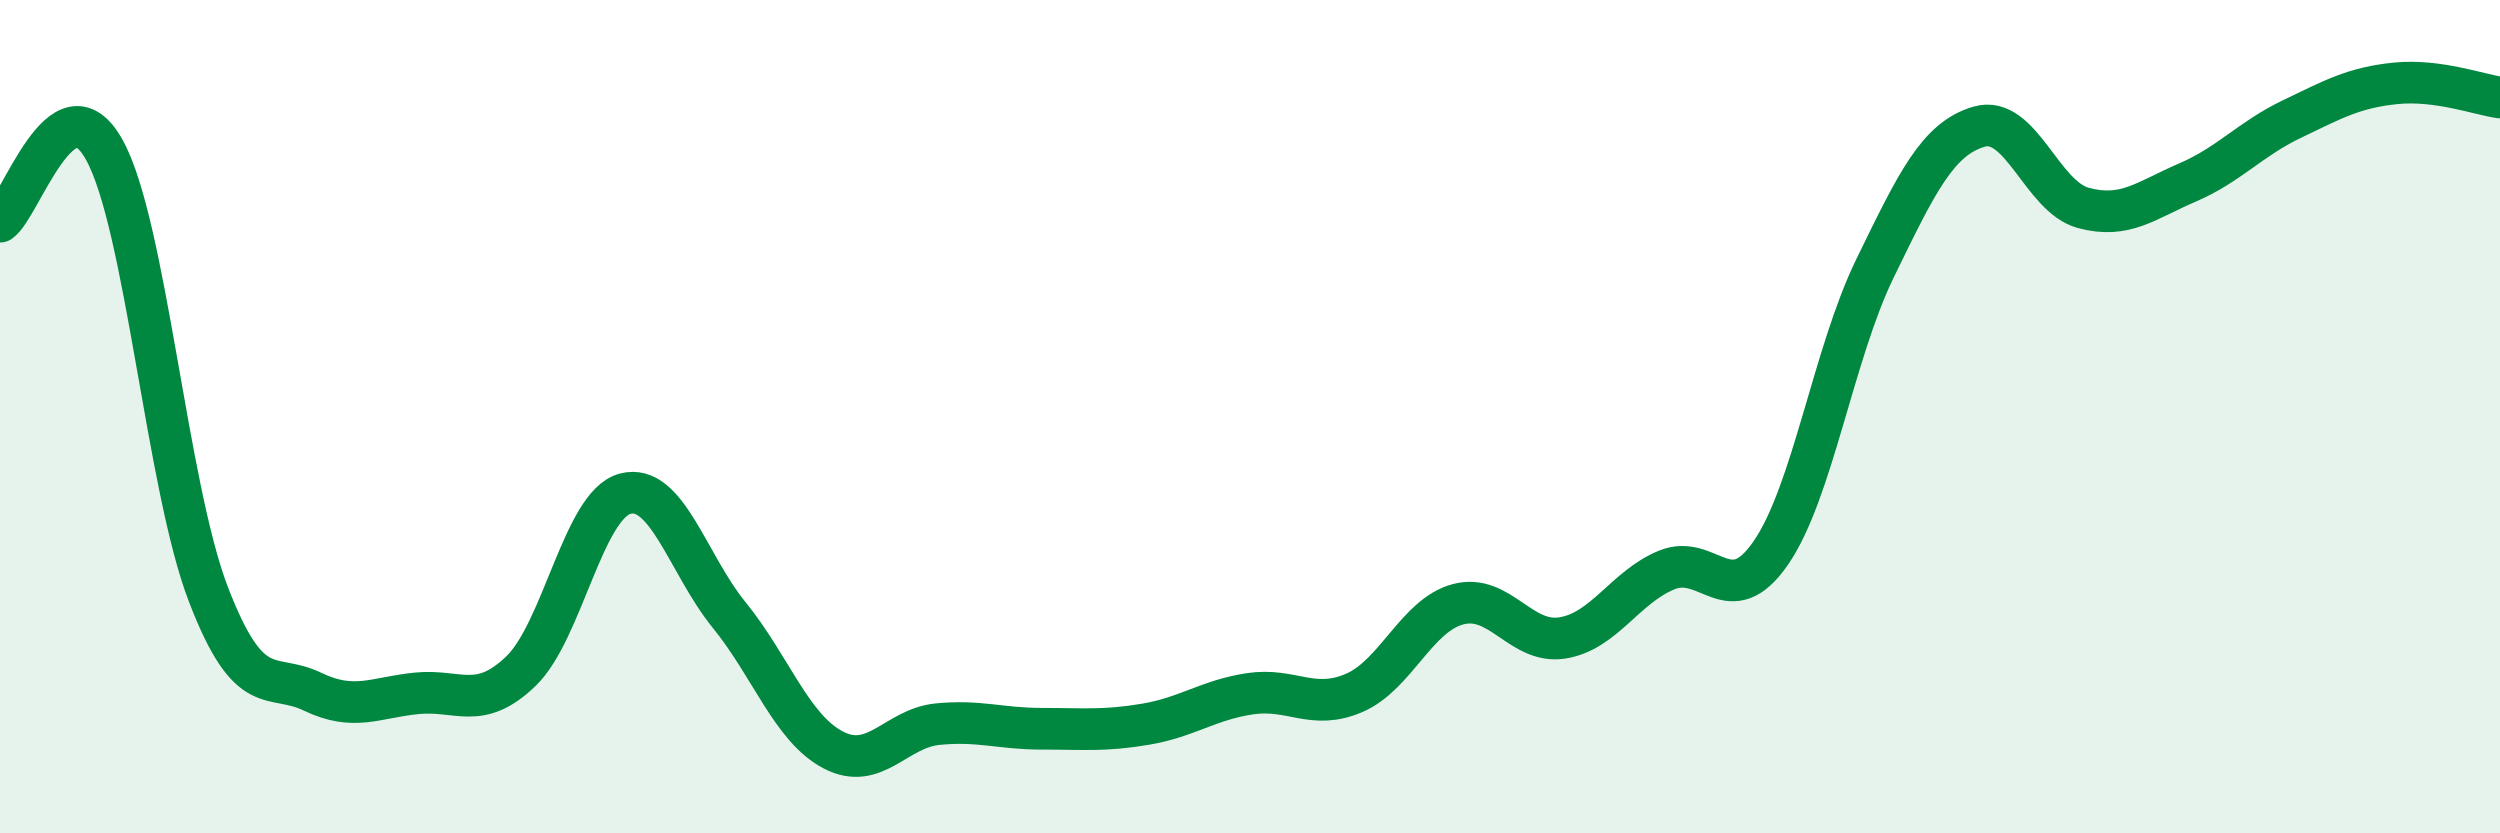 
    <svg width="60" height="20" viewBox="0 0 60 20" xmlns="http://www.w3.org/2000/svg">
      <path
        d="M 0,5.32 C 0.5,4.97 1.5,1.8 2.5,3.59 C 3.5,5.38 4,11.66 5,14.26 C 6,16.86 6.5,16.12 7.5,16.6 C 8.5,17.08 9,16.74 10,16.64 C 11,16.54 11.5,17.07 12.5,16.11 C 13.5,15.15 14,12.12 15,11.85 C 16,11.58 16.5,13.53 17.5,14.76 C 18.5,15.99 19,17.48 20,18 C 21,18.52 21.5,17.48 22.5,17.38 C 23.5,17.28 24,17.49 25,17.49 C 26,17.49 26.5,17.55 27.5,17.38 C 28.5,17.21 29,16.8 30,16.65 C 31,16.5 31.5,17.06 32.5,16.63 C 33.5,16.2 34,14.76 35,14.5 C 36,14.24 36.5,15.47 37.5,15.31 C 38.5,15.15 39,14.09 40,13.68 C 41,13.27 41.5,14.72 42.5,13.27 C 43.5,11.82 44,8.49 45,6.44 C 46,4.39 46.5,3.33 47.5,3.04 C 48.5,2.75 49,4.72 50,4.99 C 51,5.26 51.5,4.81 52.5,4.38 C 53.5,3.95 54,3.34 55,2.86 C 56,2.38 56.5,2.1 57.5,2 C 58.5,1.9 59.5,2.27 60,2.34L60 20L0 20Z"
        fill="#008740"
        opacity="0.1"
        stroke-linecap="round"
        stroke-linejoin="round"
      />
      <path
        d="M 0,5.32 C 0.5,4.97 1.5,1.8 2.5,3.59 C 3.5,5.38 4,11.66 5,14.26 C 6,16.86 6.5,16.12 7.5,16.6 C 8.5,17.08 9,16.74 10,16.64 C 11,16.54 11.5,17.07 12.5,16.11 C 13.5,15.15 14,12.12 15,11.85 C 16,11.58 16.5,13.53 17.5,14.76 C 18.5,15.99 19,17.48 20,18 C 21,18.52 21.5,17.48 22.5,17.38 C 23.5,17.28 24,17.49 25,17.49 C 26,17.49 26.5,17.55 27.5,17.38 C 28.5,17.21 29,16.8 30,16.65 C 31,16.5 31.5,17.06 32.5,16.63 C 33.5,16.2 34,14.76 35,14.5 C 36,14.24 36.5,15.47 37.5,15.31 C 38.5,15.15 39,14.09 40,13.68 C 41,13.27 41.5,14.72 42.5,13.27 C 43.5,11.82 44,8.49 45,6.44 C 46,4.39 46.5,3.33 47.5,3.04 C 48.5,2.75 49,4.72 50,4.99 C 51,5.26 51.5,4.81 52.5,4.38 C 53.5,3.95 54,3.34 55,2.86 C 56,2.38 56.5,2.1 57.5,2 C 58.5,1.9 59.5,2.27 60,2.34"
        stroke="#008740"
        stroke-width="1"
        fill="none"
        stroke-linecap="round"
        stroke-linejoin="round"
      />
    </svg>
  